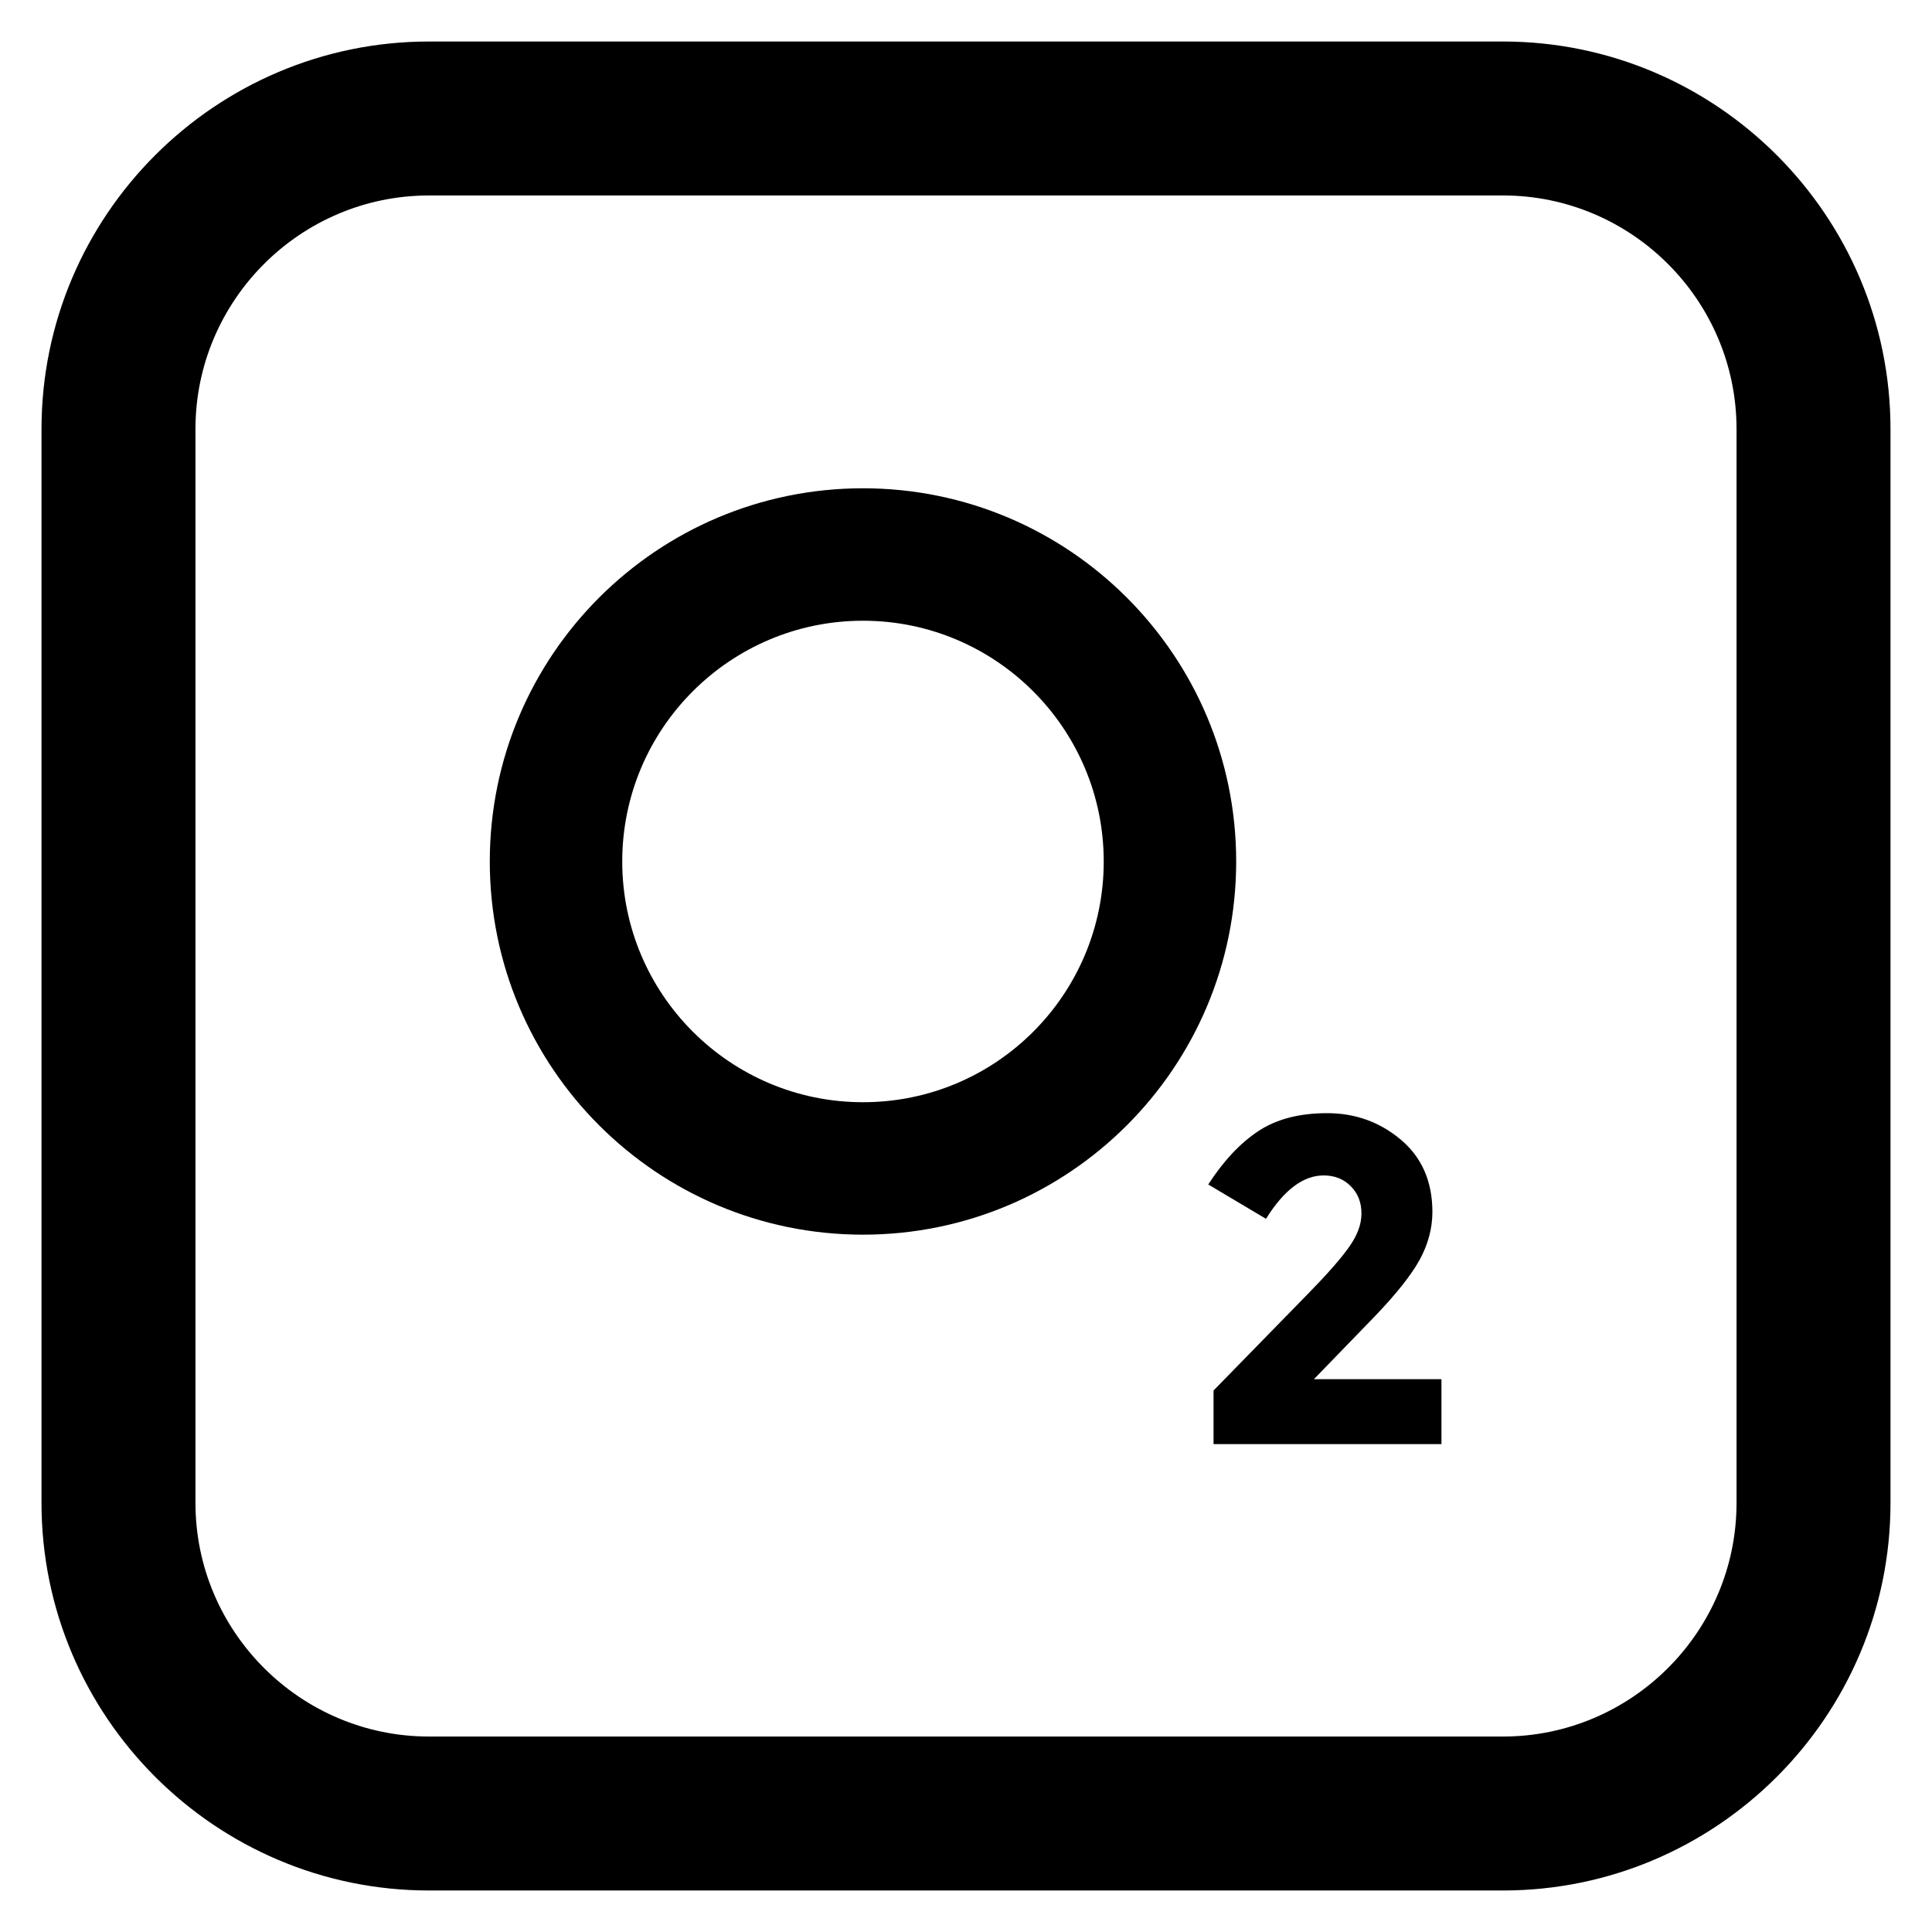 <svg xmlns:xlink="http://www.w3.org/1999/xlink" viewBox="0 0 512 512" xmlns="http://www.w3.org/2000/svg" version="1.1" width="800px" height="800px" fill="#000000">
  <g>
    <g>
      <path d="m228.7,129.4c-54.6,0-98.9,44.3-98.9,98.9s44.3,98.9 98.9,98.9 98.9-44.3 98.9-98.9-44.3-98.9-98.9-98.9zm0,162.7c-35.2,0-63.8-28.6-63.8-63.8s28.6-63.8 63.8-63.8 63.8,28.6 63.8,63.8-28.5,63.8-63.8,63.8z"></path>
      <path d="M398.3,11H113.7C57.1,11,11,57.1,11,113.7v284.6C11,454.9,57.1,501,113.7,501h284.6c56.6,0,102.7-46.1,102.7-102.7V113.7    C501,57.1,454.9,11,398.3,11z M460.2,398.3c0,34.1-27.8,61.9-61.9,61.9H113.7c-34.1,0-61.9-27.8-61.9-61.9V113.7    c0-34.1,27.8-61.9,61.9-61.9h284.6c34.1,0,61.9,27.8,61.9,61.9V398.3z"></path>
      <path d="m363.8,349.4c6.1-6.3 10.2-11.5 12.4-15.5 2.2-4 3.4-8.3 3.4-12.7 0-8.1-2.8-14.5-8.4-19.2-5.6-4.7-12.1-7-19.5-7-7.4,0-13.5,1.6-18.3,4.8-4.8,3.2-9.2,7.9-13.2,14.1l15.3,9.1c4.8-7.7 9.9-11.5 15.3-11.5 2.9,0 5.4,1 7.2,2.9 1.9,1.9 2.8,4.3 2.8,7.2 0,2.9-1.1,5.8-3.3,8.9-2.2,3.1-5.8,7.2-10.8,12.3l-25.1,25.7v14.2h60.4v-17.2h-33.8l15.6-16.1z"></path>
    </g>
  </g>
</svg>